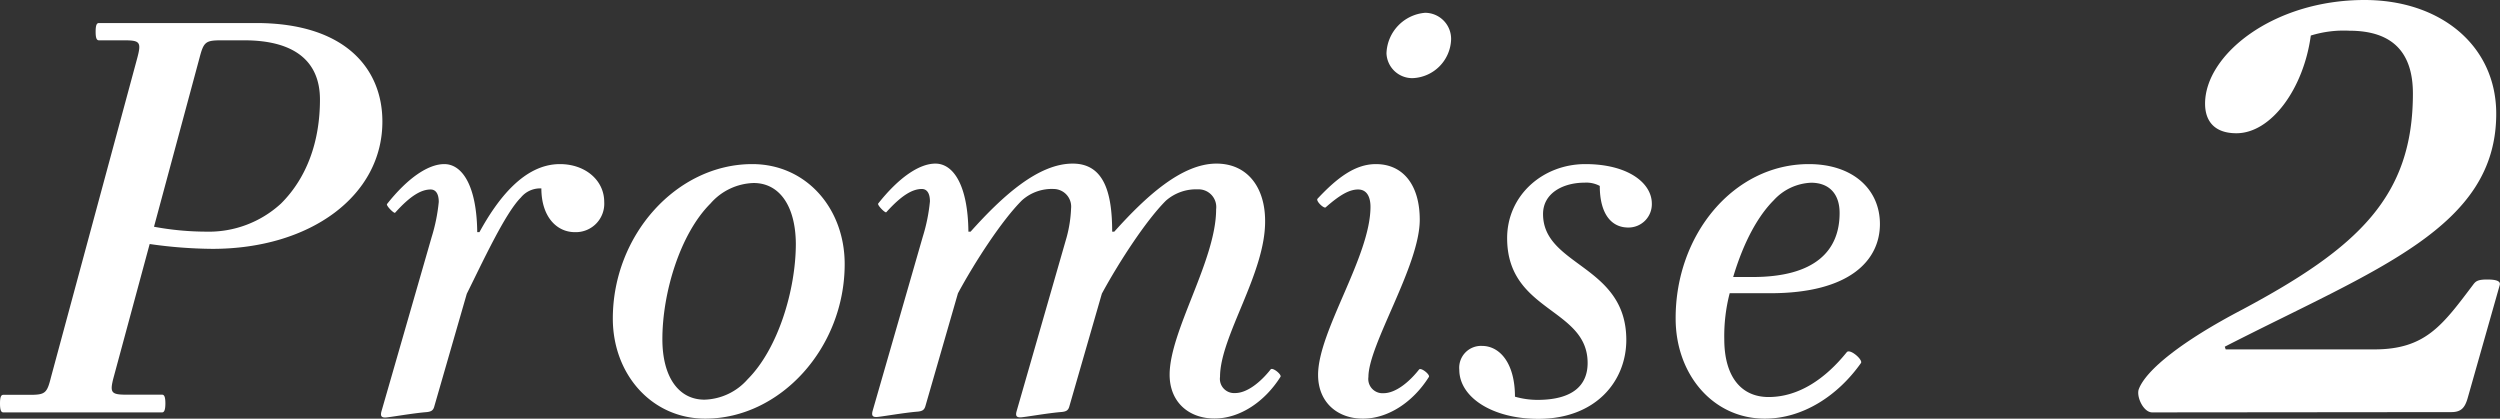 <svg xmlns="http://www.w3.org/2000/svg" width="351.61" height="58.88" viewBox="0 0 351.61 58.88"><rect x="0" y="0" width="351.61" height="58.88" fill="#333333" stroke="none"/><defs><style>.cls-1{fill:#fff;}</style></defs><g id="レイヤー_2" data-name="レイヤー 2"><g id="コンテンツ"><path class="cls-1" d="M.46,55.53H4.18c2.2,0,2.43-.23,3-2.51L19.3,8.18c.61-2.28.39-2.51-1.9-2.51H13.91c-.31,0-.46-.3-.46-1.21s.15-1.22.46-1.22H36c12.76,0,17.78,6.61,17.78,13.83C53.81,27.49,43.7,35,29.87,35a64.81,64.81,0,0,1-8.82-.68L16,53c-.61,2.28-.38,2.51,1.9,2.51H22.8c.3,0,.46.31.46,1.22S23.1,58,22.8,58H.46C.15,58,0,57.66,0,56.75S.15,55.53.46,55.53ZM34.35,5.67H31.16c-2.28,0-2.51.23-3.11,2.51L21.66,31.89a40.43,40.43,0,0,0,7.3.69,15,15,0,0,0,10.56-3.95C43.17,25,45,19.88,45,14,45,8.56,41.35,5.67,34.35,5.67Z"/><path class="cls-1" d="M80.85,32.65c-2.58,0-4.71-2.2-4.71-6.15a3.5,3.5,0,0,0-2.89,1.29c-2.21,2.2-5.4,9.12-7.6,13.53L61.09,57.13c-.15.61-.46.76-1.07.83-2.05.16-5.32.76-5.85.76s-.68-.22-.53-.83l7.07-24.55a24.7,24.7,0,0,0,1-4.94c0-1.07-.38-1.75-1.14-1.75-1.3,0-2.82.84-5,3.27-.15.15-1.29-1-1.14-1.22,2.89-3.65,5.78-5.62,8.06-5.62,2.5,0,4.56,3,4.63,9.57h.31c2.58-4.71,6.31-9.57,11.32-9.57,3.57,0,6.23,2.28,6.23,5.32A4,4,0,0,1,80.85,32.65Z"/><path class="cls-1" d="M99.19,58.88c-7.53,0-13-6.24-13-14.07,0-11.78,9-21.73,19.61-21.73,7.6,0,13,6.23,13,14.06C118.8,48.92,109.75,58.88,99.19,58.88ZM106,25.74a8.36,8.36,0,0,0-6.08,2.89c-4.26,4.25-6.76,12.54-6.76,19.07,0,5.32,2.28,8.51,5.92,8.51a8.39,8.39,0,0,0,6.08-2.88c4.26-4.26,6.77-12.54,6.77-19.08C111.88,28.93,109.6,25.74,106,25.74Z"/><path class="cls-1" d="M171.59,53a2,2,0,0,0,2.13,2.28c1.67,0,3.57-1.52,5-3.34.3-.3,1.59.76,1.37,1.06-2.21,3.5-5.7,5.86-9.28,5.86s-6.31-2.28-6.31-6.16c0-6.16,6.54-16.11,6.54-23.26a2.49,2.49,0,0,0-2.58-2.81,6.43,6.43,0,0,0-4.49,1.6c-2.81,2.81-6.61,8.66-9,13.07l-4.56,15.81c-.15.61-.45.76-1.06.83-2.05.16-5.32.76-5.85.76s-.69-.22-.53-.83l7.06-24.55a18,18,0,0,0,.61-4,2.48,2.48,0,0,0-2.43-2.74,6.27,6.27,0,0,0-4.48,1.6c-2.82,2.81-6.62,8.66-9,13.07l-4.56,15.81c-.16.61-.46.76-1.07.83-2.05.16-5.32.76-5.85.76s-.68-.22-.53-.83l7.07-24.55a24.65,24.65,0,0,0,1-4.94c0-1.07-.37-1.75-1.14-1.75-1.29,0-2.81.84-5,3.27-.15.15-1.29-1-1.14-1.22,2.89-3.65,5.77-5.62,8.05-5.62,2.51,0,4.57,3,4.64,9.57h.31c4.48-5,9.5-9.57,14.36-9.57,4.41,0,5.55,4.1,5.55,9.57h.3c4.49-5,9.5-9.57,14.37-9.57,4.41,0,6.84,3.42,6.84,8.05C178,38.43,171.59,47.32,171.59,53Z"/><path class="cls-1" d="M199.68,30.91c0,6.46-7.22,17.55-7.22,22.11a2,2,0,0,0,2.13,2.28c1.67,0,3.57-1.52,5-3.34.31-.3,1.6.76,1.37,1.06-2.2,3.5-5.7,5.86-9.27,5.86s-6.31-2.28-6.31-6.16c0-6.16,7.37-16.65,7.37-23.64,0-1.29-.45-2.43-1.74-2.43s-2.66.84-4.56,2.51c-.23.23-1.45-.91-1.14-1.22,2.81-3,5.32-4.86,8.2-4.86C197.32,23.08,199.68,26,199.68,30.91Zm.76-29.11a3.67,3.67,0,0,1,3.65,3.72,5.64,5.64,0,0,1-5.4,5.47A3.63,3.63,0,0,1,195,7.5,5.92,5.92,0,0,1,200.44,1.8Z"/><path class="cls-1" d="M223.29,51.05c0-7.76-11.32-7.15-11.32-17.56,0-6,5-10.41,11-10.41s9.35,2.66,9.35,5.55A3.28,3.28,0,0,1,229,32c-2.43,0-4-2-4-5.85a4,4,0,0,0-2.13-.46c-3,0-5.85,1.45-5.85,4.41,0,7.37,11.71,7.14,11.71,17.71,0,5.77-4.26,11.1-12.39,11.1-6.39,0-11.1-3-11.1-6.92a3.07,3.07,0,0,1,3.19-3.34c2.51,0,4.64,2.43,4.64,7.14a11.49,11.49,0,0,0,3.27.45C221.24,56.21,223.29,54.16,223.29,51.05Z"/><path class="cls-1" d="M254.4,23.08c6.23,0,10,3.57,10,8.43,0,5-4.1,9.73-15.43,9.73h-5.7a24,24,0,0,0-.76,6.46c0,5.25,2.36,8.14,6.23,8.14,4.26,0,8-2.59,11-6.31.46-.53,2.28,1.06,2,1.52-3.27,4.63-8.21,7.83-13.53,7.83-7.3,0-12.54-6.24-12.54-14.07C235.63,33,243.83,23.08,254.4,23.08Zm-4.94,5.09c-2.13,2.13-4.18,5.7-5.7,10.79h2.73c8.82,0,12.24-3.72,12.24-9,0-2.81-1.59-4.26-4-4.26A7.52,7.52,0,0,0,249.46,28.17Z"/><path class="cls-1" d="M302.69,58c-1.25,0-2.26-2.26-1.88-3.27,1-2.65,5.92-6.68,14.61-11.22,16.26-8.69,23.94-15.87,23.94-30.36,0-5.68-2.77-8.83-8.94-8.83A15.67,15.67,0,0,0,325,5c-1,7.43-5.55,13.74-10.46,13.74-3.15,0-4.41-1.77-4.41-4.16C310.13,7.69,319.71,0,332.56,0c10.71,0,18.52,6.43,18.52,16,0,16-16.76,21.8-38.18,32.76l.13.38h20.91c7.19,0,9.58-3.4,13.87-9.07.37-.5.63-.76,2-.76s1.89.26,1.77.76l-4.54,16c-.38,1.26-.88,1.89-2.27,1.89Z"/></g></g></svg>